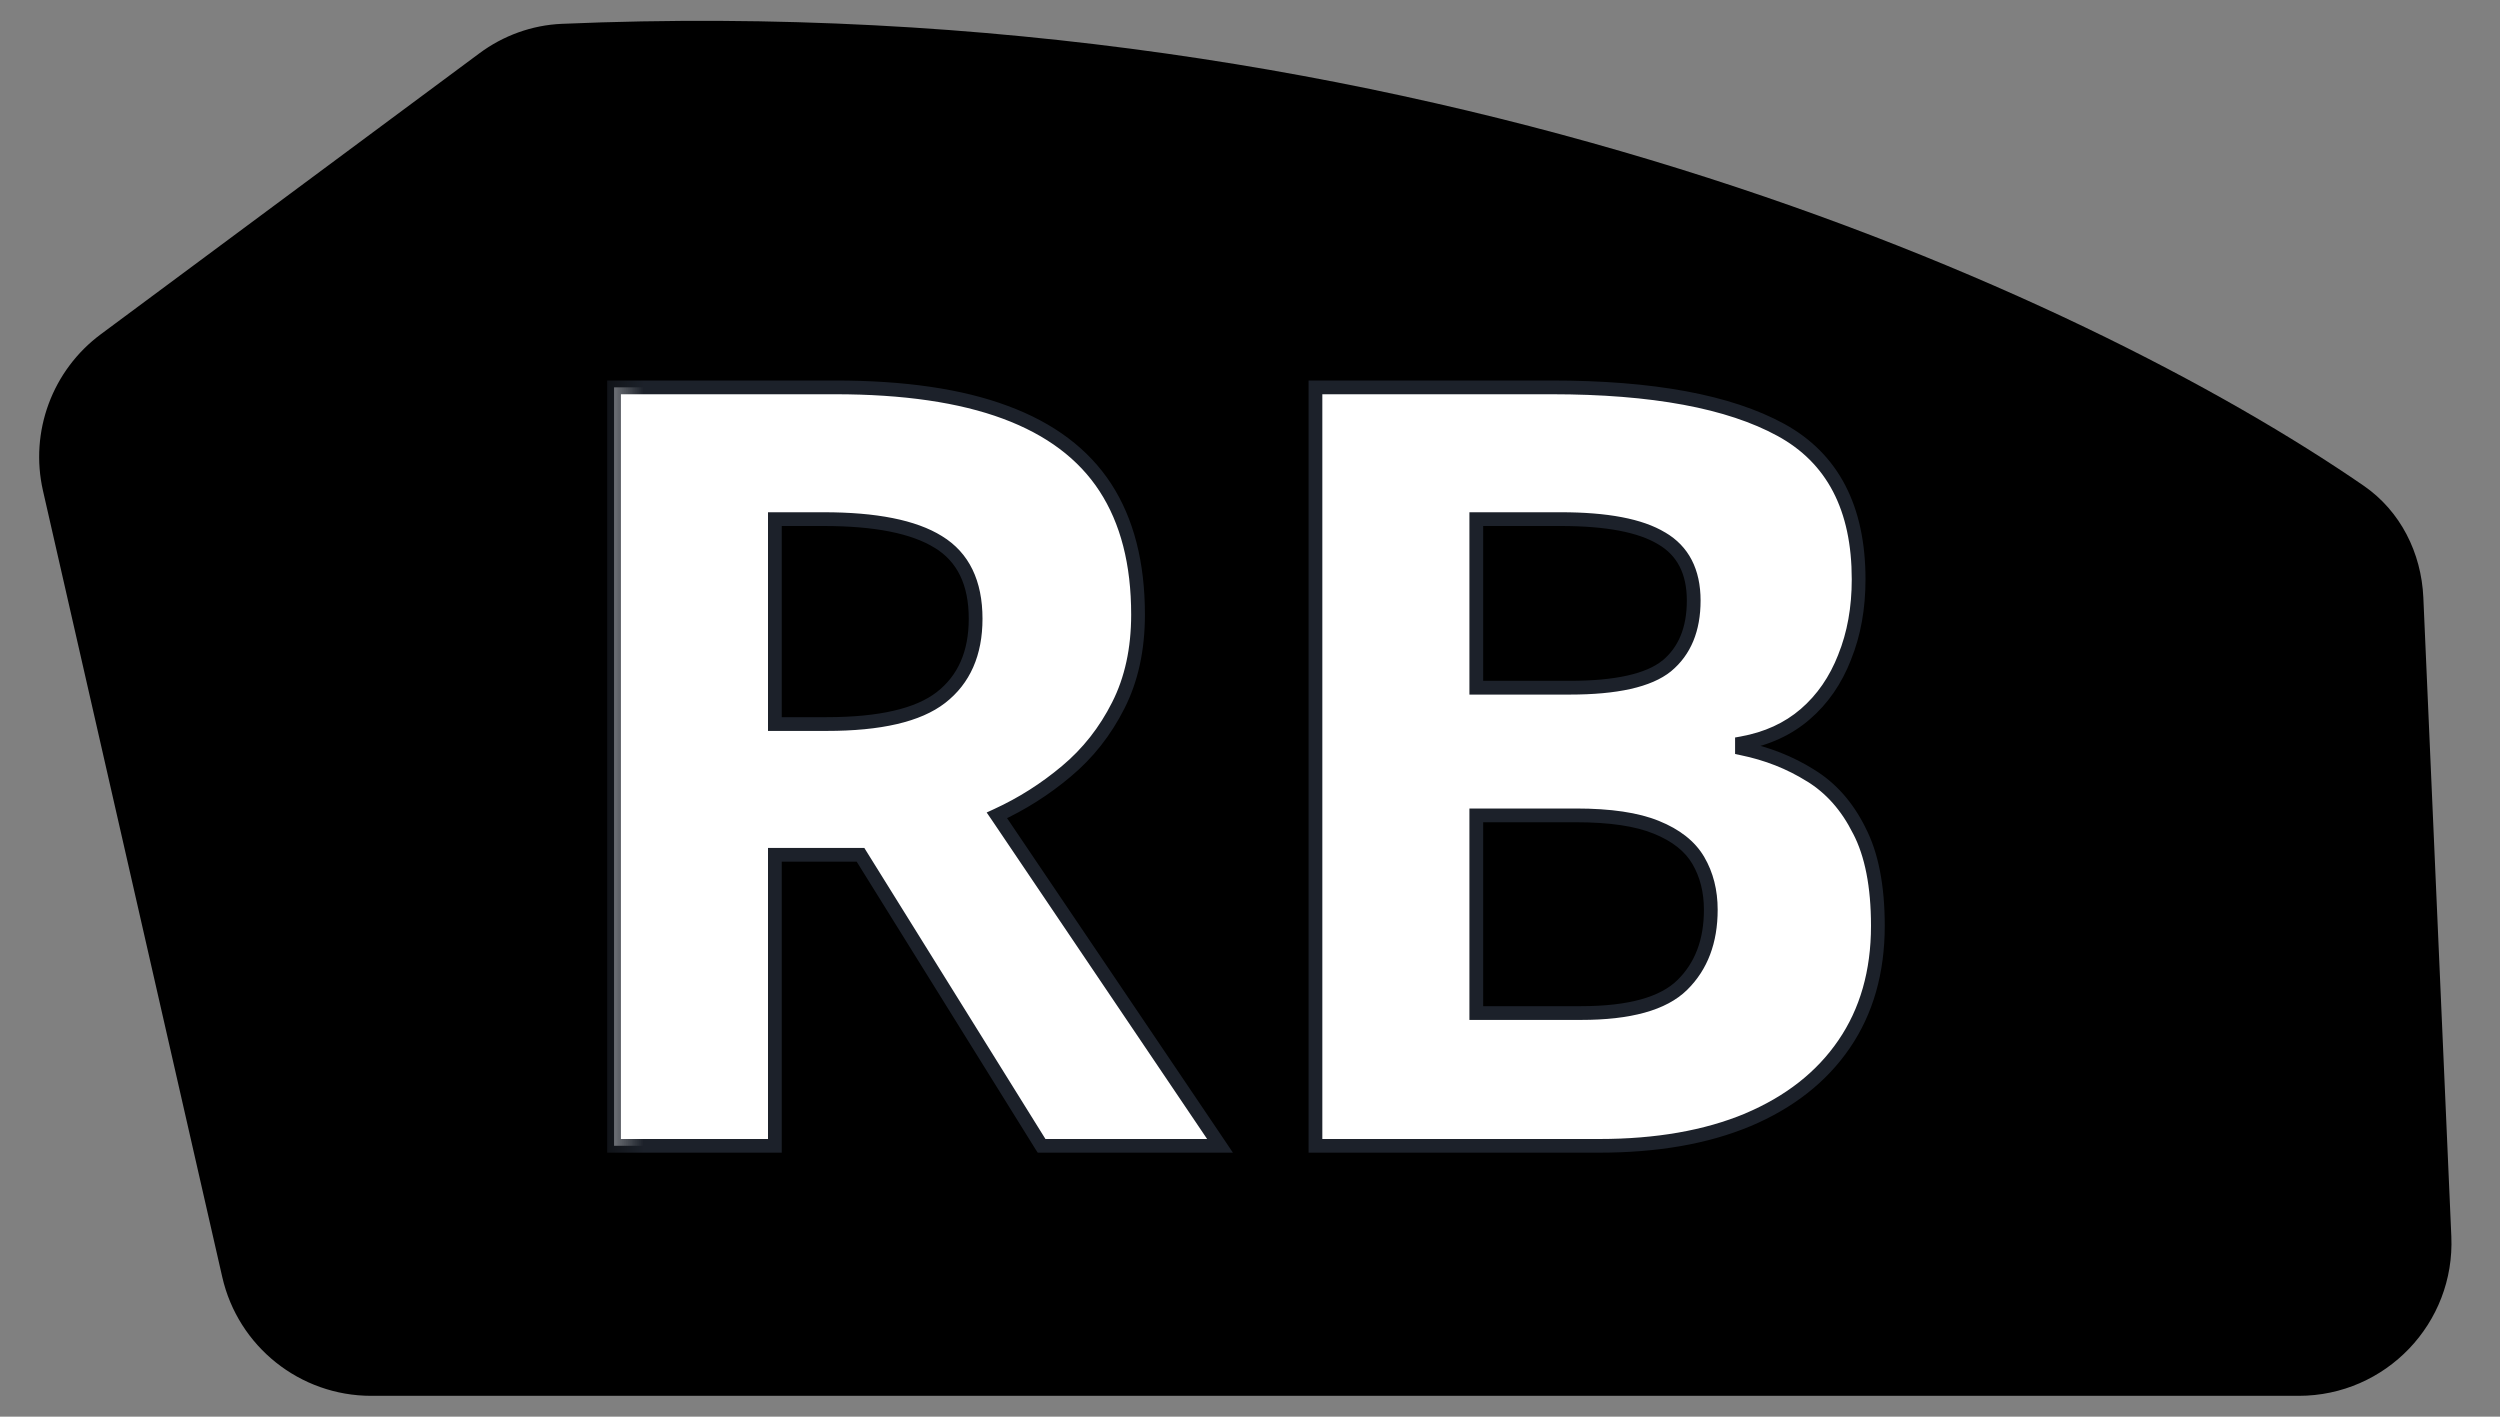 <svg viewBox="0 0 30 17" fill="none" xmlns="http://www.w3.org/2000/svg">
<rect x="0" y="0" width="30" height="17" fill="#808080" stroke="none"/>
<path d="M29.08 7.169L29.416 14.836C29.462 15.879 28.629 16.75 27.584 16.75H4.455C3.599 16.75 2.857 16.158 2.667 15.324L0.516 5.89C0.354 5.181 0.627 4.443 1.211 4.01L5.751 0.641C6.038 0.427 6.384 0.301 6.742 0.286C17.031 -0.153 25.009 3.517 28.366 5.83C28.806 6.134 29.056 6.634 29.08 7.169Z" fill="black"/>
<mask id="path-2-outside-1_6_1028" maskUnits="userSpaceOnUse" x="7.223" y="3.75" width="16" height="11" fill="black">
<rect fill="white" x="7.223" y="3.75" width="16" height="11"/>
<path d="M10.021 4.648C10.847 4.648 11.527 4.748 12.063 4.947C12.602 5.146 13.003 5.447 13.264 5.85C13.526 6.252 13.656 6.761 13.656 7.375C13.656 7.79 13.578 8.153 13.42 8.464C13.262 8.776 13.055 9.039 12.797 9.255C12.54 9.471 12.262 9.647 11.963 9.784L14.64 13.75H12.498L10.326 10.257H9.299V13.75H7.369V4.648H10.021ZM9.884 6.229H9.299V8.689H9.921C10.56 8.689 11.017 8.583 11.291 8.371C11.569 8.155 11.708 7.84 11.708 7.425C11.708 6.993 11.559 6.686 11.26 6.503C10.965 6.321 10.506 6.229 9.884 6.229ZM15.786 4.648H18.618C19.83 4.648 20.747 4.818 21.37 5.159C21.993 5.499 22.304 6.097 22.304 6.952C22.304 7.296 22.248 7.607 22.136 7.886C22.028 8.164 21.87 8.392 21.663 8.57C21.455 8.749 21.202 8.865 20.903 8.919V8.981C21.206 9.043 21.48 9.151 21.725 9.305C21.97 9.454 22.165 9.674 22.31 9.965C22.459 10.251 22.534 10.633 22.534 11.11C22.534 11.662 22.399 12.136 22.13 12.53C21.86 12.924 21.474 13.227 20.972 13.439C20.474 13.646 19.88 13.75 19.191 13.75H15.786V4.648ZM17.716 8.253H18.836C19.396 8.253 19.785 8.166 20 7.991C20.216 7.813 20.324 7.551 20.324 7.207C20.324 6.858 20.195 6.609 19.938 6.46C19.685 6.306 19.282 6.229 18.73 6.229H17.716V8.253ZM17.716 9.784V12.156H18.973C19.554 12.156 19.959 12.044 20.187 11.82C20.415 11.596 20.529 11.295 20.529 10.917C20.529 10.693 20.48 10.496 20.38 10.326C20.28 10.156 20.112 10.023 19.876 9.927C19.643 9.832 19.322 9.784 18.911 9.784H17.716Z"/>
</mask>
<path d="M10.021 4.648C10.847 4.648 11.527 4.748 12.063 4.947C12.602 5.146 13.003 5.447 13.264 5.85C13.526 6.252 13.656 6.761 13.656 7.375C13.656 7.79 13.578 8.153 13.42 8.464C13.262 8.776 13.055 9.039 12.797 9.255C12.54 9.471 12.262 9.647 11.963 9.784L14.64 13.75H12.498L10.326 10.257H9.299V13.75H7.369V4.648H10.021ZM9.884 6.229H9.299V8.689H9.921C10.56 8.689 11.017 8.583 11.291 8.371C11.569 8.155 11.708 7.84 11.708 7.425C11.708 6.993 11.559 6.686 11.26 6.503C10.965 6.321 10.506 6.229 9.884 6.229ZM15.786 4.648H18.618C19.83 4.648 20.747 4.818 21.37 5.159C21.993 5.499 22.304 6.097 22.304 6.952C22.304 7.296 22.248 7.607 22.136 7.886C22.028 8.164 21.87 8.392 21.663 8.57C21.455 8.749 21.202 8.865 20.903 8.919V8.981C21.206 9.043 21.48 9.151 21.725 9.305C21.97 9.454 22.165 9.674 22.31 9.965C22.459 10.251 22.534 10.633 22.534 11.11C22.534 11.662 22.399 12.136 22.13 12.53C21.86 12.924 21.474 13.227 20.972 13.439C20.474 13.646 19.88 13.75 19.191 13.75H15.786V4.648ZM17.716 8.253H18.836C19.396 8.253 19.785 8.166 20 7.991C20.216 7.813 20.324 7.551 20.324 7.207C20.324 6.858 20.195 6.609 19.938 6.46C19.685 6.306 19.282 6.229 18.73 6.229H17.716V8.253ZM17.716 9.784V12.156H18.973C19.554 12.156 19.959 12.044 20.187 11.82C20.415 11.596 20.529 11.295 20.529 10.917C20.529 10.693 20.48 10.496 20.38 10.326C20.28 10.156 20.112 10.023 19.876 9.927C19.643 9.832 19.322 9.784 18.911 9.784H17.716Z" fill="white"/>
<path d="M12.063 4.947L12.034 5.024L12.034 5.024L12.063 4.947ZM11.963 9.784L11.929 9.709L11.84 9.75L11.895 9.83L11.963 9.784ZM14.64 13.75V13.832H14.795L14.709 13.704L14.64 13.75ZM12.498 13.75L12.428 13.794L12.453 13.832H12.498V13.75ZM10.326 10.257L10.396 10.214L10.372 10.175H10.326V10.257ZM9.299 10.257V10.175H9.216V10.257H9.299ZM9.299 13.75V13.832H9.381V13.75H9.299ZM7.369 13.75H7.286V13.832H7.369V13.75ZM7.369 4.648V4.566H7.286V4.648H7.369ZM9.299 6.229V6.147H9.216V6.229H9.299ZM9.299 8.689H9.216V8.771H9.299V8.689ZM11.291 8.371L11.341 8.436L11.341 8.436L11.291 8.371ZM11.26 6.503L11.216 6.574L11.217 6.574L11.26 6.503ZM10.021 4.648V4.731C10.841 4.731 11.511 4.83 12.034 5.024L12.063 4.947L12.091 4.87C11.544 4.666 10.852 4.566 10.021 4.566V4.648ZM12.063 4.947L12.034 5.024C12.56 5.219 12.945 5.51 13.195 5.895L13.264 5.85L13.334 5.805C13.06 5.385 12.644 5.074 12.091 4.87L12.063 4.947ZM13.264 5.85L13.195 5.895C13.446 6.281 13.574 6.772 13.574 7.375H13.656H13.739C13.739 6.749 13.606 6.224 13.334 5.805L13.264 5.85ZM13.656 7.375H13.574C13.574 7.78 13.497 8.129 13.346 8.427L13.42 8.464L13.493 8.502C13.658 8.177 13.739 7.801 13.739 7.375H13.656ZM13.42 8.464L13.346 8.427C13.194 8.729 12.993 8.984 12.744 9.192L12.797 9.255L12.85 9.318C13.117 9.095 13.331 8.823 13.493 8.502L13.42 8.464ZM12.797 9.255L12.744 9.192C12.493 9.403 12.221 9.575 11.929 9.709L11.963 9.784L11.998 9.859C12.303 9.719 12.588 9.539 12.85 9.318L12.797 9.255ZM11.963 9.784L11.895 9.83L14.572 13.796L14.64 13.75L14.709 13.704L12.031 9.738L11.963 9.784ZM14.64 13.75V13.668H12.498V13.75V13.832H14.64V13.75ZM12.498 13.75L12.569 13.706L10.396 10.214L10.326 10.257L10.256 10.301L12.428 13.794L12.498 13.75ZM10.326 10.257V10.175H9.299V10.257V10.34H10.326V10.257ZM9.299 10.257H9.216V13.75H9.299H9.381V10.257H9.299ZM9.299 13.75V13.668H7.369V13.75V13.832H9.299V13.75ZM7.369 13.75H7.451V4.648H7.369H7.286V13.75H7.369ZM7.369 4.648V4.731H10.021V4.648V4.566H7.369V4.648ZM9.884 6.229V6.147H9.299V6.229V6.312H9.884V6.229ZM9.299 6.229H9.216V8.689H9.299H9.381V6.229H9.299ZM9.299 8.689V8.771H9.921V8.689V8.606H9.299V8.689ZM9.921 8.689V8.771C10.565 8.771 11.045 8.665 11.341 8.436L11.291 8.371L11.24 8.306C10.989 8.5 10.556 8.606 9.921 8.606V8.689ZM11.291 8.371L11.341 8.436C11.643 8.202 11.79 7.86 11.79 7.425H11.708H11.625C11.625 7.819 11.494 8.109 11.24 8.306L11.291 8.371ZM11.708 7.425H11.79C11.79 6.972 11.632 6.634 11.303 6.433L11.26 6.503L11.217 6.574C11.485 6.738 11.625 7.014 11.625 7.425H11.708ZM11.26 6.503L11.303 6.433C10.989 6.238 10.511 6.147 9.884 6.147V6.229V6.312C10.502 6.312 10.941 6.403 11.216 6.574L11.26 6.503ZM15.786 4.648V4.566H15.703V4.648H15.786ZM22.136 7.886L22.059 7.855L22.059 7.856L22.136 7.886ZM20.903 8.919L20.888 8.838L20.821 8.85V8.919H20.903ZM20.903 8.981H20.821V9.048L20.887 9.062L20.903 8.981ZM21.725 9.305L21.681 9.375L21.682 9.375L21.725 9.305ZM22.31 9.965L22.236 10.002L22.237 10.003L22.31 9.965ZM20.972 13.439L21.003 13.515L21.004 13.515L20.972 13.439ZM15.786 13.75H15.703V13.832H15.786V13.75ZM17.716 8.253H17.633V8.335H17.716V8.253ZM20 7.991L20.052 8.056L20.053 8.055L20 7.991ZM19.938 6.46L19.895 6.53L19.897 6.531L19.938 6.46ZM17.716 6.229V6.147H17.633V6.229H17.716ZM17.716 9.784V9.702H17.633V9.784H17.716ZM17.716 12.156H17.633V12.239H17.716V12.156ZM19.876 9.927L19.845 10.004L19.845 10.004L19.876 9.927ZM15.786 4.648V4.731H18.618V4.648V4.566H15.786V4.648ZM18.618 4.648V4.731C19.825 4.731 20.726 4.901 21.33 5.231L21.37 5.159L21.41 5.086C20.769 4.736 19.835 4.566 18.618 4.566V4.648ZM21.37 5.159L21.33 5.231C21.921 5.554 22.221 6.119 22.221 6.952H22.304H22.386C22.386 6.074 22.064 5.444 21.41 5.086L21.37 5.159ZM22.304 6.952H22.221C22.221 7.287 22.167 7.588 22.059 7.855L22.136 7.886L22.212 7.916C22.329 7.627 22.386 7.305 22.386 6.952H22.304ZM22.136 7.886L22.059 7.856C21.955 8.122 21.805 8.339 21.609 8.508L21.663 8.57L21.716 8.633C21.935 8.445 22.1 8.205 22.213 7.915L22.136 7.886ZM21.663 8.57L21.609 8.508C21.414 8.676 21.174 8.786 20.888 8.838L20.903 8.919L20.918 9C21.229 8.944 21.497 8.822 21.716 8.633L21.663 8.57ZM20.903 8.919H20.821V8.981H20.903H20.986V8.919H20.903ZM20.903 8.981L20.887 9.062C21.18 9.122 21.445 9.227 21.681 9.375L21.725 9.305L21.769 9.235C21.515 9.076 21.232 8.964 20.92 8.9L20.903 8.981ZM21.725 9.305L21.682 9.375C21.912 9.516 22.097 9.723 22.236 10.002L22.31 9.965L22.384 9.928C22.233 9.625 22.028 9.393 21.768 9.235L21.725 9.305ZM22.31 9.965L22.237 10.003C22.378 10.273 22.452 10.64 22.452 11.11H22.534H22.617C22.617 10.626 22.541 10.229 22.383 9.927L22.31 9.965ZM22.534 11.11H22.452C22.452 11.648 22.32 12.105 22.061 12.483L22.13 12.53L22.198 12.576C22.478 12.166 22.617 11.676 22.617 11.11H22.534ZM22.13 12.53L22.061 12.483C21.802 12.863 21.429 13.156 20.939 13.363L20.972 13.439L21.004 13.515C21.518 13.298 21.918 12.986 22.198 12.576L22.13 12.53ZM20.972 13.439L20.94 13.363C20.454 13.565 19.872 13.668 19.191 13.668V13.75V13.832C19.888 13.832 20.493 13.728 21.003 13.515L20.972 13.439ZM19.191 13.75V13.668H15.786V13.75V13.832H19.191V13.75ZM15.786 13.75H15.868V4.648H15.786H15.703V13.75H15.786ZM17.716 8.253V8.335H18.836V8.253V8.17H17.716V8.253ZM18.836 8.253V8.335C19.399 8.335 19.813 8.249 20.052 8.056L20 7.991L19.948 7.927C19.756 8.082 19.394 8.17 18.836 8.17V8.253ZM20 7.991L20.053 8.055C20.292 7.857 20.407 7.57 20.407 7.207H20.324H20.242C20.242 7.533 20.14 7.769 19.948 7.928L20 7.991ZM20.324 7.207H20.407C20.407 6.835 20.267 6.555 19.98 6.388L19.938 6.46L19.897 6.531C20.124 6.663 20.242 6.882 20.242 7.207H20.324ZM19.938 6.46L19.981 6.389C19.708 6.224 19.286 6.147 18.73 6.147V6.229V6.312C19.278 6.312 19.662 6.389 19.895 6.53L19.938 6.46ZM18.73 6.229V6.147H17.716V6.229V6.312H18.73V6.229ZM17.716 6.229H17.633V8.253H17.716H17.798V6.229H17.716ZM17.716 9.784H17.633V12.156H17.716H17.798V9.784H17.716ZM17.716 12.156V12.239H18.973V12.156V12.074H17.716V12.156ZM18.973 12.156V12.239C19.56 12.239 19.993 12.127 20.245 11.879L20.187 11.82L20.129 11.761C19.925 11.962 19.549 12.074 18.973 12.074V12.156ZM20.187 11.82L20.245 11.879C20.492 11.636 20.612 11.313 20.612 10.917H20.529H20.447C20.447 11.277 20.339 11.555 20.129 11.761L20.187 11.82ZM20.529 10.917H20.612C20.612 10.681 20.559 10.469 20.451 10.284L20.38 10.326L20.309 10.368C20.4 10.524 20.447 10.706 20.447 10.917H20.529ZM20.38 10.326L20.451 10.284C20.34 10.094 20.155 9.951 19.907 9.851L19.876 9.927L19.845 10.004C20.07 10.095 20.221 10.217 20.309 10.368L20.38 10.326ZM19.876 9.927L19.907 9.851C19.66 9.75 19.327 9.702 18.911 9.702V9.784V9.867C19.317 9.867 19.626 9.914 19.845 10.004L19.876 9.927ZM18.911 9.784V9.702H17.716V9.784V9.867H18.911V9.784Z" fill="#1C212A" mask="url(#path-2-outside-1_6_1028)"/>
</svg>

